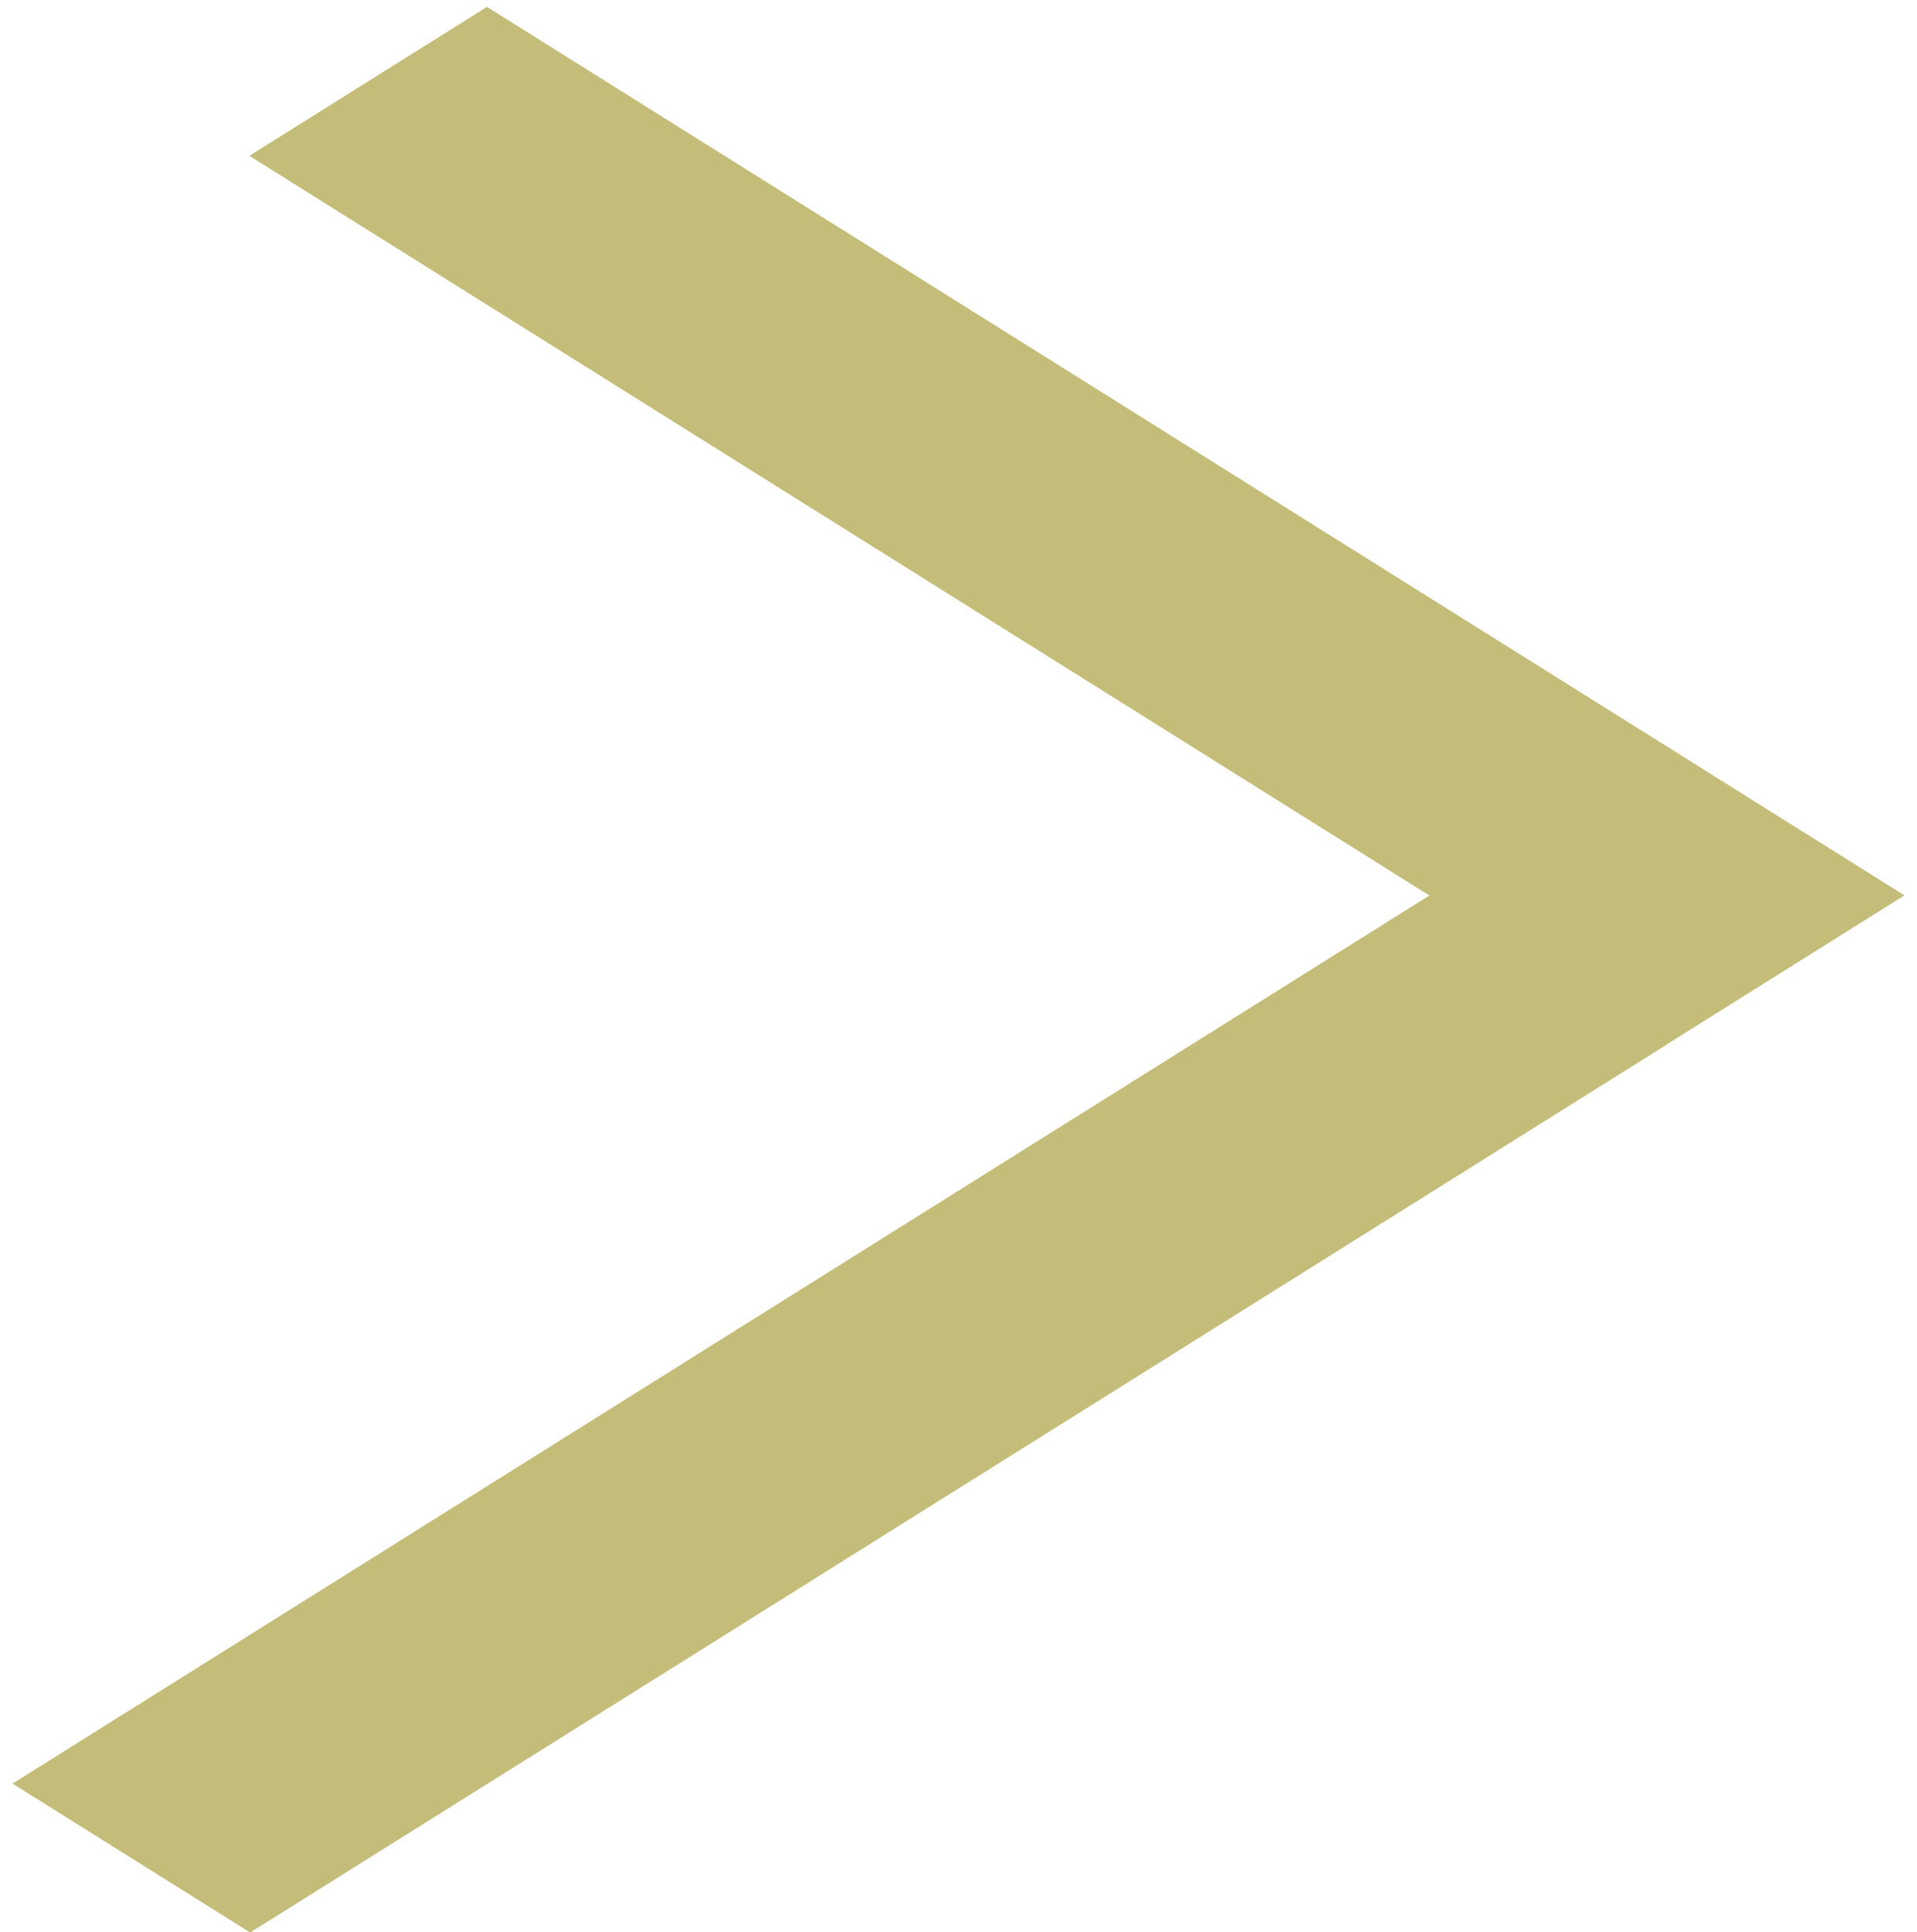 <?xml version="1.0" encoding="UTF-8"?> <svg xmlns="http://www.w3.org/2000/svg" width="123" height="124" viewBox="0 0 123 124" fill="none"><line y1="-9" x2="107.378" y2="-9" transform="matrix(0.847 0.531 -0.847 0.531 16 10)" stroke="#C4BD79" stroke-width="18"></line><line y1="-9" x2="107.378" y2="-9" transform="matrix(-0.847 0.531 0.847 0.531 107 67)" stroke="#C4BD79" stroke-width="18"></line></svg> 